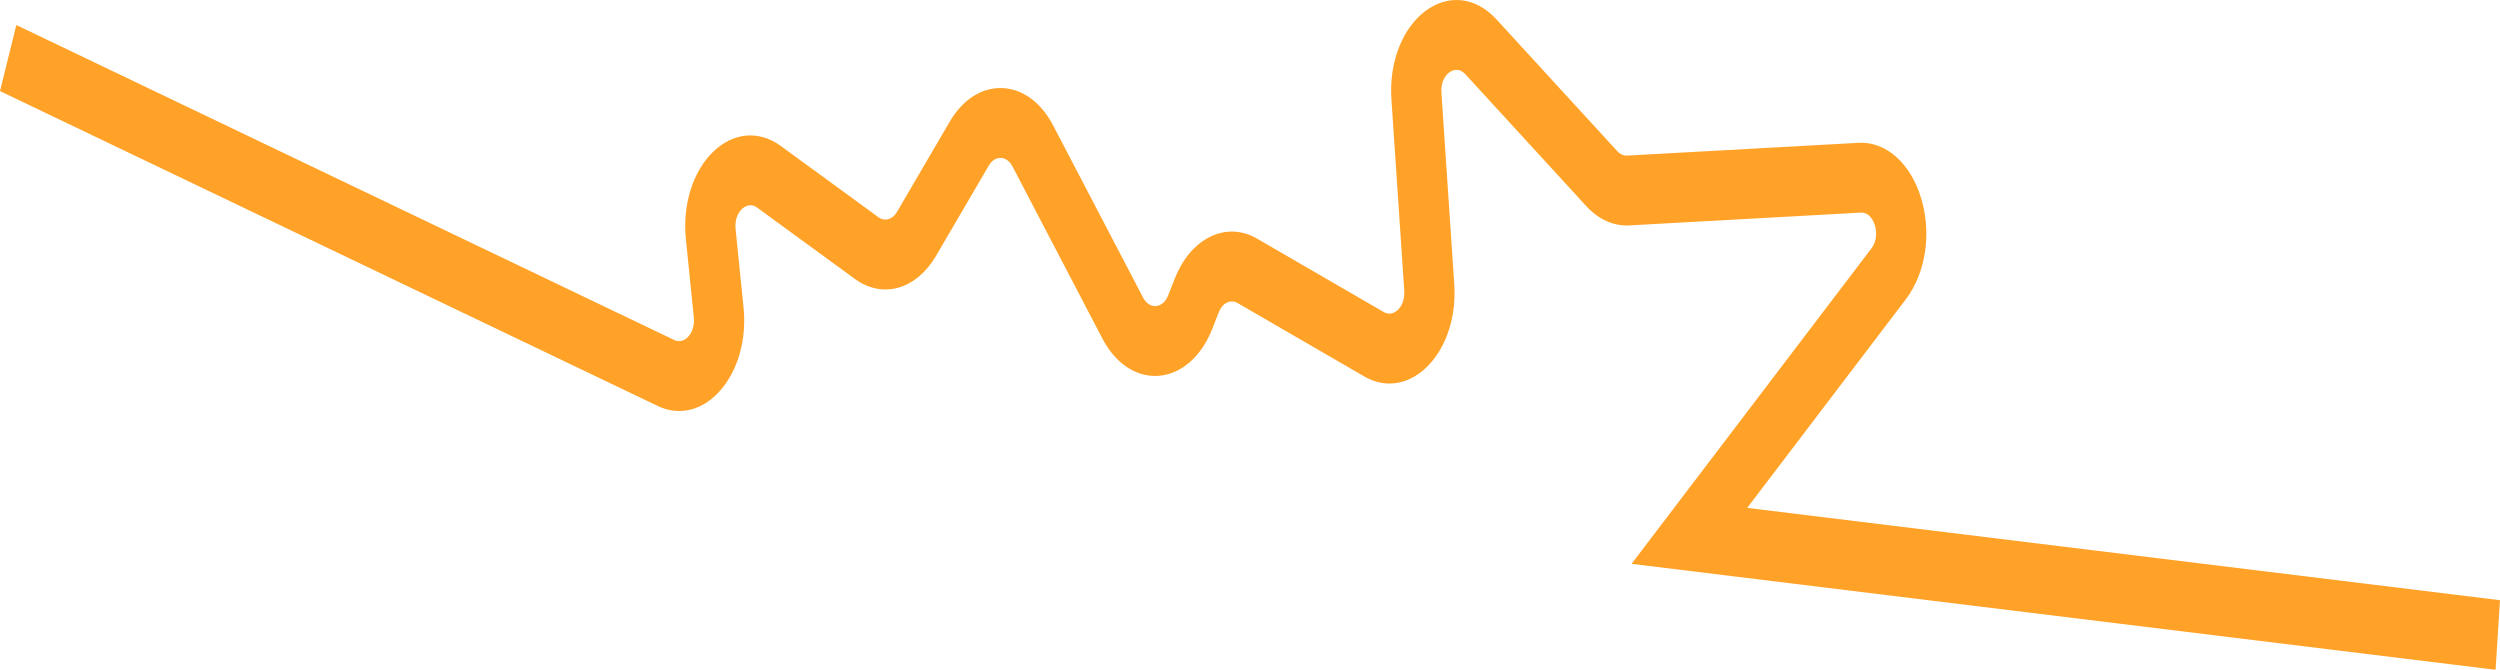 <?xml version="1.0" encoding="UTF-8"?> <svg xmlns="http://www.w3.org/2000/svg" width="276" height="74" viewBox="0 0 276 74" fill="none"> <path d="M275.513 73.945L186.264 63.001L180.123 62.248L206.596 27.436C207.346 26.45 207.117 25.318 206.983 24.877C206.85 24.436 206.43 23.417 205.396 23.474L179.854 24.886C178.149 24.98 176.472 24.225 175.129 22.761L161.795 8.218C161.024 7.376 160.273 7.791 159.987 8.009C159.7 8.227 159.043 8.879 159.134 10.238L160.552 31.393C160.788 34.922 159.705 38.283 157.653 40.384C156.389 41.678 154.905 42.343 153.402 42.343C152.466 42.343 151.524 42.086 150.621 41.563L136.631 33.458C135.846 33.003 134.95 33.444 134.545 34.484L133.855 36.259C132.671 39.301 130.484 41.253 128.003 41.482C127.84 41.497 127.678 41.505 127.517 41.505C125.217 41.505 123.072 39.994 121.706 37.379L111.78 18.378C111.364 17.583 110.793 17.445 110.489 17.433C110.187 17.422 109.61 17.516 109.164 18.28L103.329 28.262C102.284 30.05 100.816 31.289 99.194 31.753C97.571 32.216 95.87 31.882 94.404 30.812L83.61 22.935C82.804 22.347 82.14 22.849 81.892 23.092C81.645 23.335 81.082 24.036 81.209 25.29L82.089 33.961C82.442 37.437 81.49 40.846 79.543 43.081C77.597 45.315 75.009 45.967 72.623 44.824L0 10.056L1.804 2.763L74.427 37.531C75.216 37.908 75.8 37.377 76.015 37.131C76.229 36.885 76.715 36.188 76.599 35.039L75.719 26.368C75.34 22.632 76.481 18.961 78.698 16.787C80.915 14.614 83.784 14.352 86.186 16.105L96.98 23.981C97.672 24.486 98.533 24.241 99.027 23.396L104.862 13.414C106.283 10.983 108.39 9.638 110.64 9.723C112.891 9.807 114.941 11.31 116.265 13.844L126.192 32.845C126.675 33.77 127.362 33.811 127.636 33.786C127.909 33.761 128.587 33.593 128.978 32.588L129.669 30.813C130.518 28.629 131.913 26.97 133.597 26.141C135.28 25.313 137.115 25.382 138.763 26.337L152.753 34.442C153.531 34.893 154.14 34.403 154.366 34.172C154.592 33.941 155.109 33.276 155.031 32.11L153.613 10.954C153.475 8.895 153.778 6.878 154.491 5.12C155.151 3.489 156.134 2.147 157.331 1.238C158.529 0.329 159.872 -0.094 161.215 0.017C162.664 0.135 164.047 0.872 165.217 2.148L178.55 16.691C178.858 17.027 179.244 17.2 179.634 17.178L205.176 15.767C208.201 15.598 210.918 18.001 212.094 21.884C213.269 25.768 212.606 30.147 210.405 33.042L192.892 56.07L276 66.262L275.513 73.945Z" fill="#FFA227"></path> </svg> 